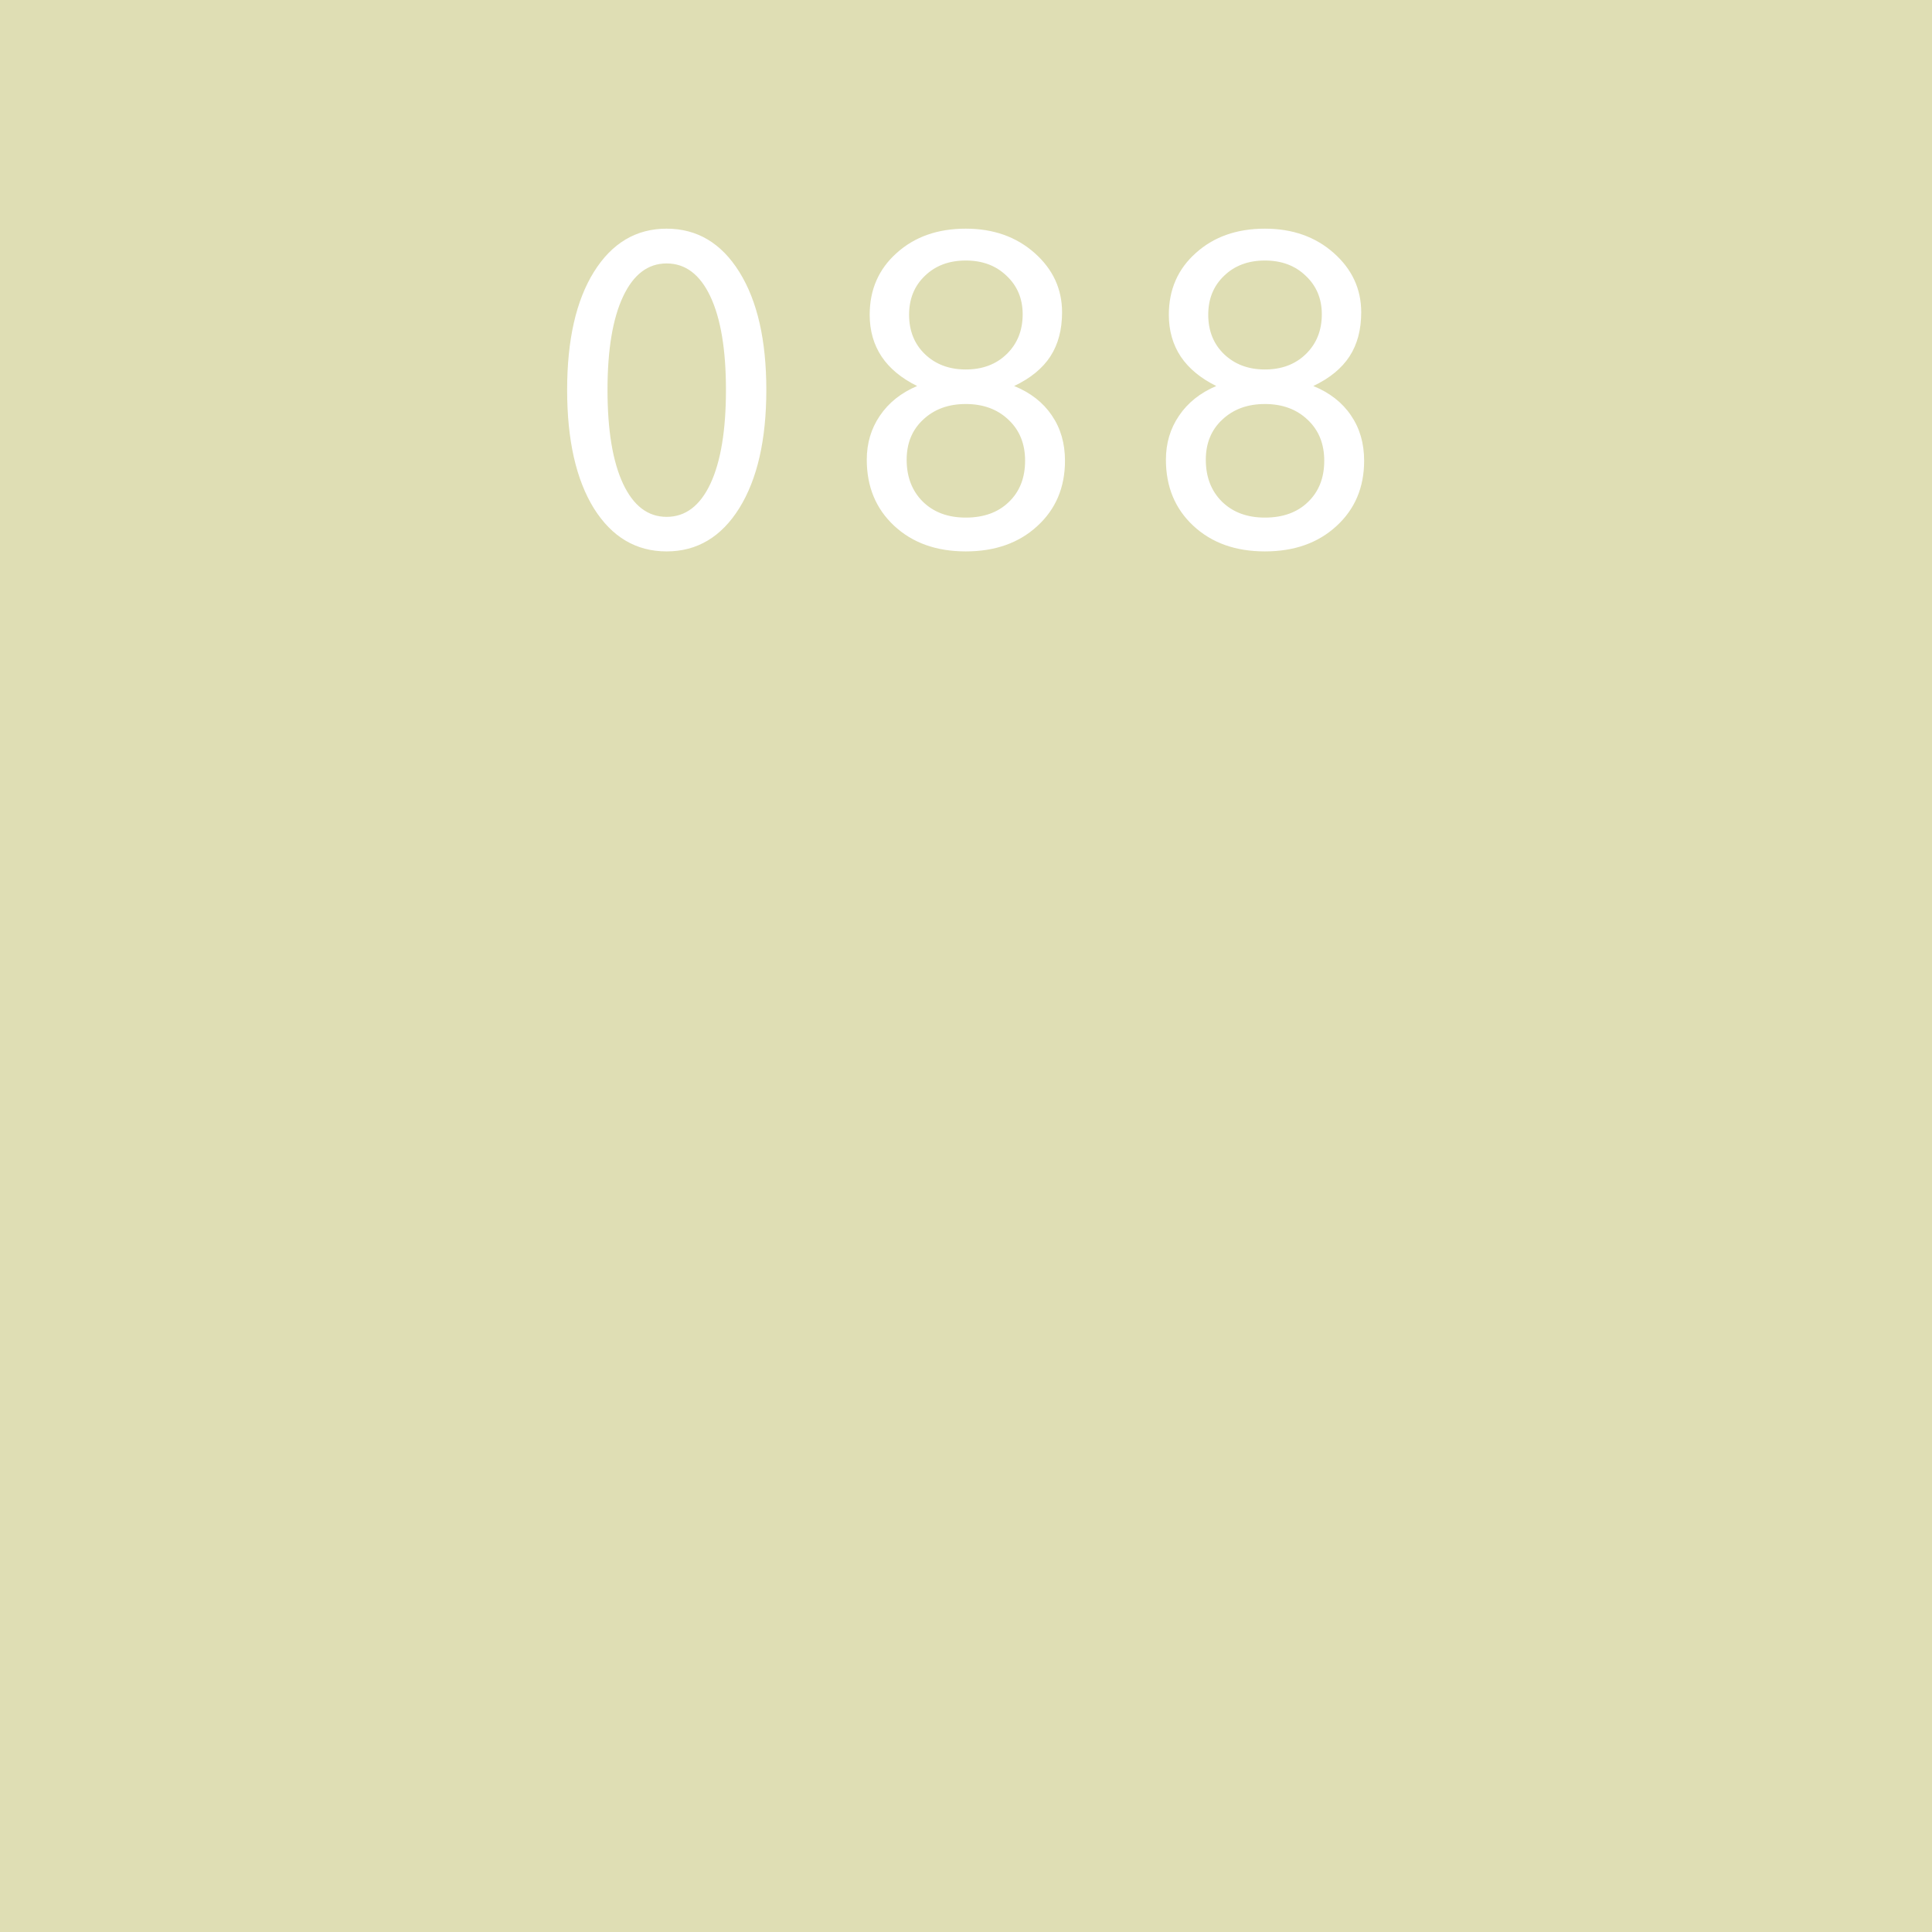 <svg width="256" height="256" viewBox="0 0 256 256" fill="none" xmlns="http://www.w3.org/2000/svg">
<rect width="256" height="256" fill="#DFDEB4"/>
<path d="M88.329 34.907C85.858 34.907 83.936 36.368 82.561 39.29C81.186 42.212 80.498 46.337 80.498 51.665C80.498 57.015 81.186 61.161 82.561 64.105C83.936 67.026 85.858 68.487 88.329 68.487C90.821 68.487 92.755 67.026 94.13 64.105C95.505 61.161 96.192 57.015 96.192 51.665C96.192 46.337 95.505 42.212 94.13 39.29C92.755 36.368 90.821 34.907 88.329 34.907ZM88.329 73.064C84.29 73.064 81.078 71.162 78.693 67.359C76.33 63.535 75.148 58.304 75.148 51.665C75.148 45.048 76.33 39.838 78.693 36.035C81.078 32.211 84.29 30.299 88.329 30.299C92.368 30.299 95.58 32.211 97.965 36.035C100.35 39.859 101.542 45.069 101.542 51.665C101.542 58.261 100.35 63.481 97.965 67.327C95.58 71.151 92.368 73.064 88.329 73.064ZM120.137 60.914C120.137 63.191 120.846 65.039 122.264 66.457C123.703 67.875 125.604 68.584 127.968 68.584C130.353 68.584 132.254 67.897 133.672 66.522C135.111 65.147 135.831 63.32 135.831 61.043C135.831 58.809 135.101 57.004 133.64 55.629C132.179 54.232 130.288 53.534 127.968 53.534C125.669 53.534 123.789 54.222 122.328 55.597C120.867 56.95 120.137 58.723 120.137 60.914ZM120.459 41.707C120.459 43.834 121.157 45.574 122.554 46.928C123.972 48.281 125.776 48.958 127.968 48.958C130.181 48.958 131.985 48.281 133.382 46.928C134.8 45.553 135.509 43.791 135.509 41.643C135.509 39.58 134.8 37.883 133.382 36.551C131.985 35.197 130.181 34.52 127.968 34.52C125.755 34.52 123.95 35.197 122.554 36.551C121.157 37.883 120.459 39.602 120.459 41.707ZM121.522 51.149C119.438 50.118 117.87 48.818 116.817 47.25C115.765 45.66 115.238 43.812 115.238 41.707C115.238 38.377 116.431 35.648 118.815 33.522C121.2 31.373 124.251 30.299 127.968 30.299C131.62 30.299 134.66 31.373 137.088 33.522C139.516 35.67 140.729 38.291 140.729 41.385C140.729 43.684 140.214 45.628 139.183 47.218C138.151 48.808 136.551 50.118 134.381 51.149C136.551 52.03 138.216 53.33 139.376 55.049C140.536 56.746 141.116 58.744 141.116 61.043C141.116 64.588 139.892 67.478 137.442 69.712C135.015 71.946 131.856 73.064 127.968 73.064C124.079 73.064 120.921 71.936 118.493 69.68C116.065 67.424 114.852 64.502 114.852 60.914C114.852 58.723 115.432 56.778 116.592 55.081C117.752 53.362 119.396 52.052 121.522 51.149ZM159.775 60.914C159.775 63.191 160.484 65.039 161.902 66.457C163.342 67.875 165.243 68.584 167.606 68.584C169.991 68.584 171.893 67.897 173.311 66.522C174.75 65.147 175.47 63.32 175.47 61.043C175.47 58.809 174.739 57.004 173.278 55.629C171.817 54.232 169.927 53.534 167.606 53.534C165.308 53.534 163.428 54.222 161.967 55.597C160.506 56.95 159.775 58.723 159.775 60.914ZM160.098 41.707C160.098 43.834 160.796 45.574 162.192 46.928C163.61 48.281 165.415 48.958 167.606 48.958C169.819 48.958 171.624 48.281 173.021 46.928C174.438 45.553 175.147 43.791 175.147 41.643C175.147 39.58 174.438 37.883 173.021 36.551C171.624 35.197 169.819 34.52 167.606 34.52C165.394 34.52 163.589 35.197 162.192 36.551C160.796 37.883 160.098 39.602 160.098 41.707ZM161.161 51.149C159.077 50.118 157.509 48.818 156.456 47.25C155.403 45.66 154.877 43.812 154.877 41.707C154.877 38.377 156.069 35.648 158.454 33.522C160.839 31.373 163.89 30.299 167.606 30.299C171.259 30.299 174.299 31.373 176.727 33.522C179.154 35.67 180.368 38.291 180.368 41.385C180.368 43.684 179.853 45.628 178.821 47.218C177.79 48.808 176.189 50.118 174.02 51.149C176.189 52.03 177.854 53.33 179.015 55.049C180.175 56.746 180.755 58.744 180.755 61.043C180.755 64.588 179.53 67.478 177.081 69.712C174.653 71.946 171.495 73.064 167.606 73.064C163.718 73.064 160.56 71.936 158.132 69.68C155.704 67.424 154.49 64.502 154.49 60.914C154.49 58.723 155.07 56.778 156.23 55.081C157.391 53.362 159.034 52.052 161.161 51.149Z" fill="white"/>
</svg>
